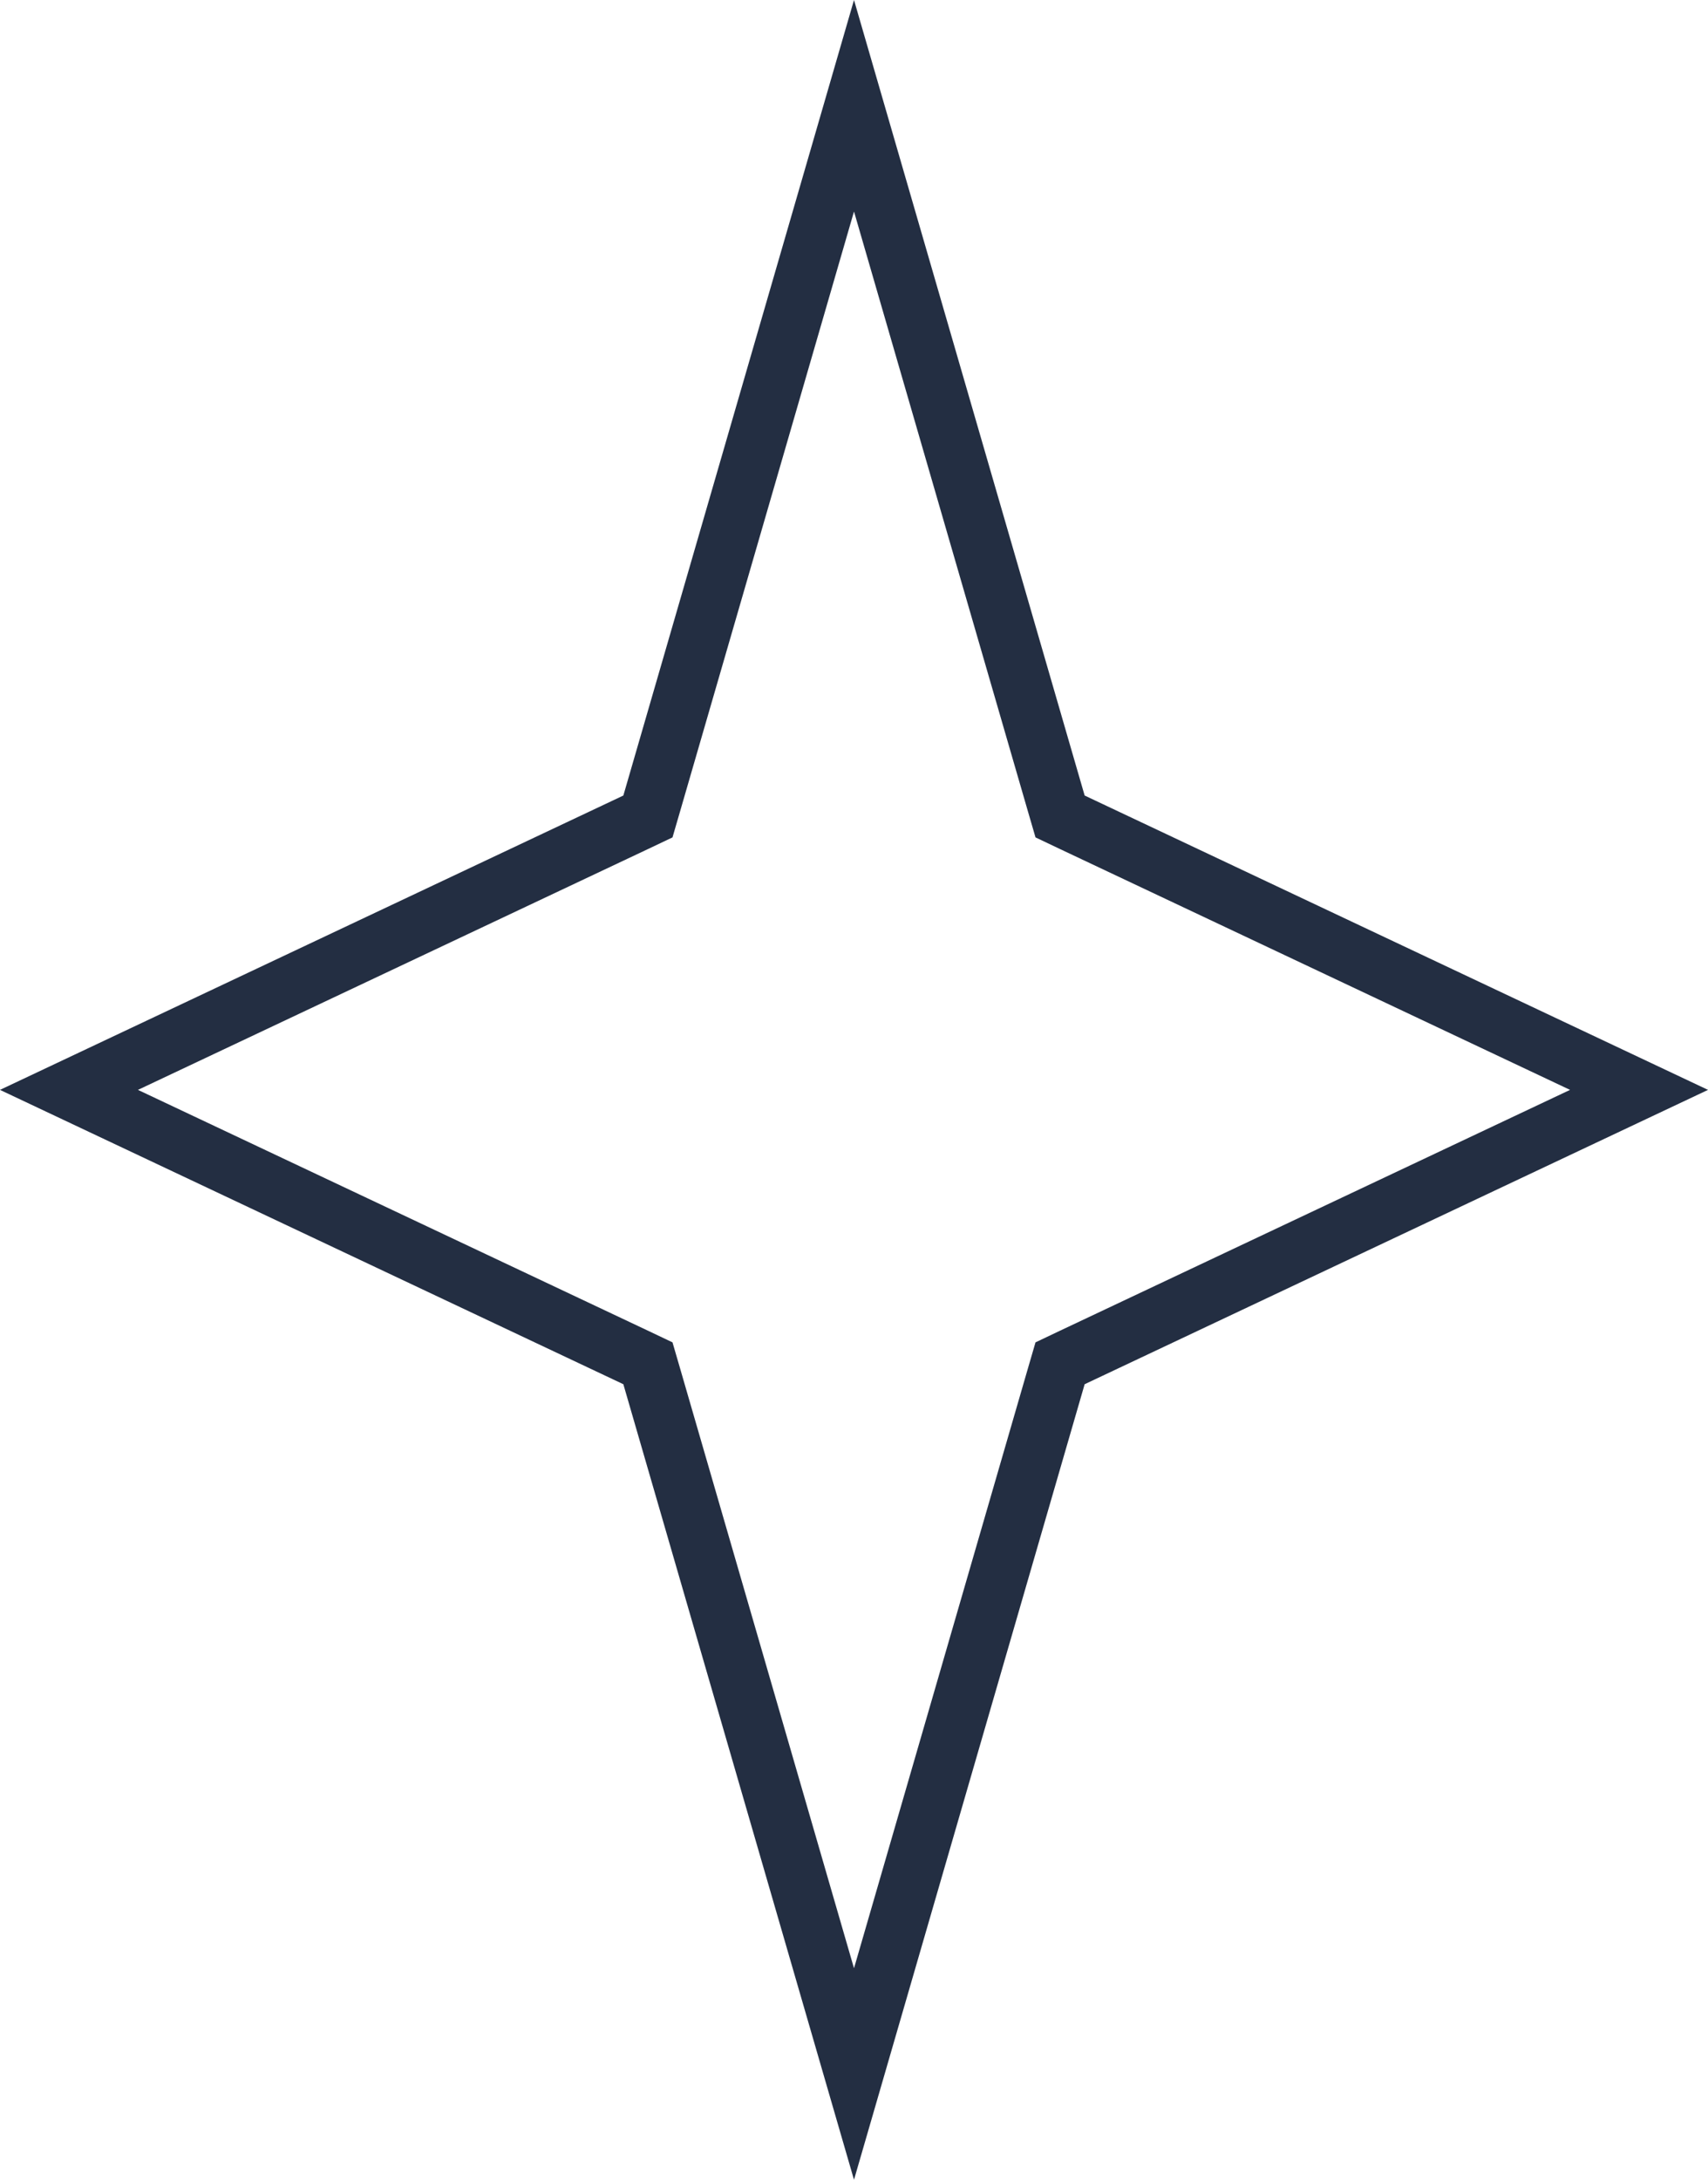 <?xml version="1.0" encoding="UTF-8"?> <svg xmlns="http://www.w3.org/2000/svg" width="29" height="37" viewBox="0 0 29 37" fill="none"><path d="M14.5 1.795L17.936 13.643L17.999 13.859L18.203 13.956L27.829 18.5L18.203 23.044L17.999 23.141L17.936 23.357L14.5 35.205L11.064 23.357L11.001 23.141L10.797 23.044L1.171 18.5L10.797 13.956L11.001 13.859L11.064 13.643L14.5 1.795Z" stroke="#232E42"></path></svg> 